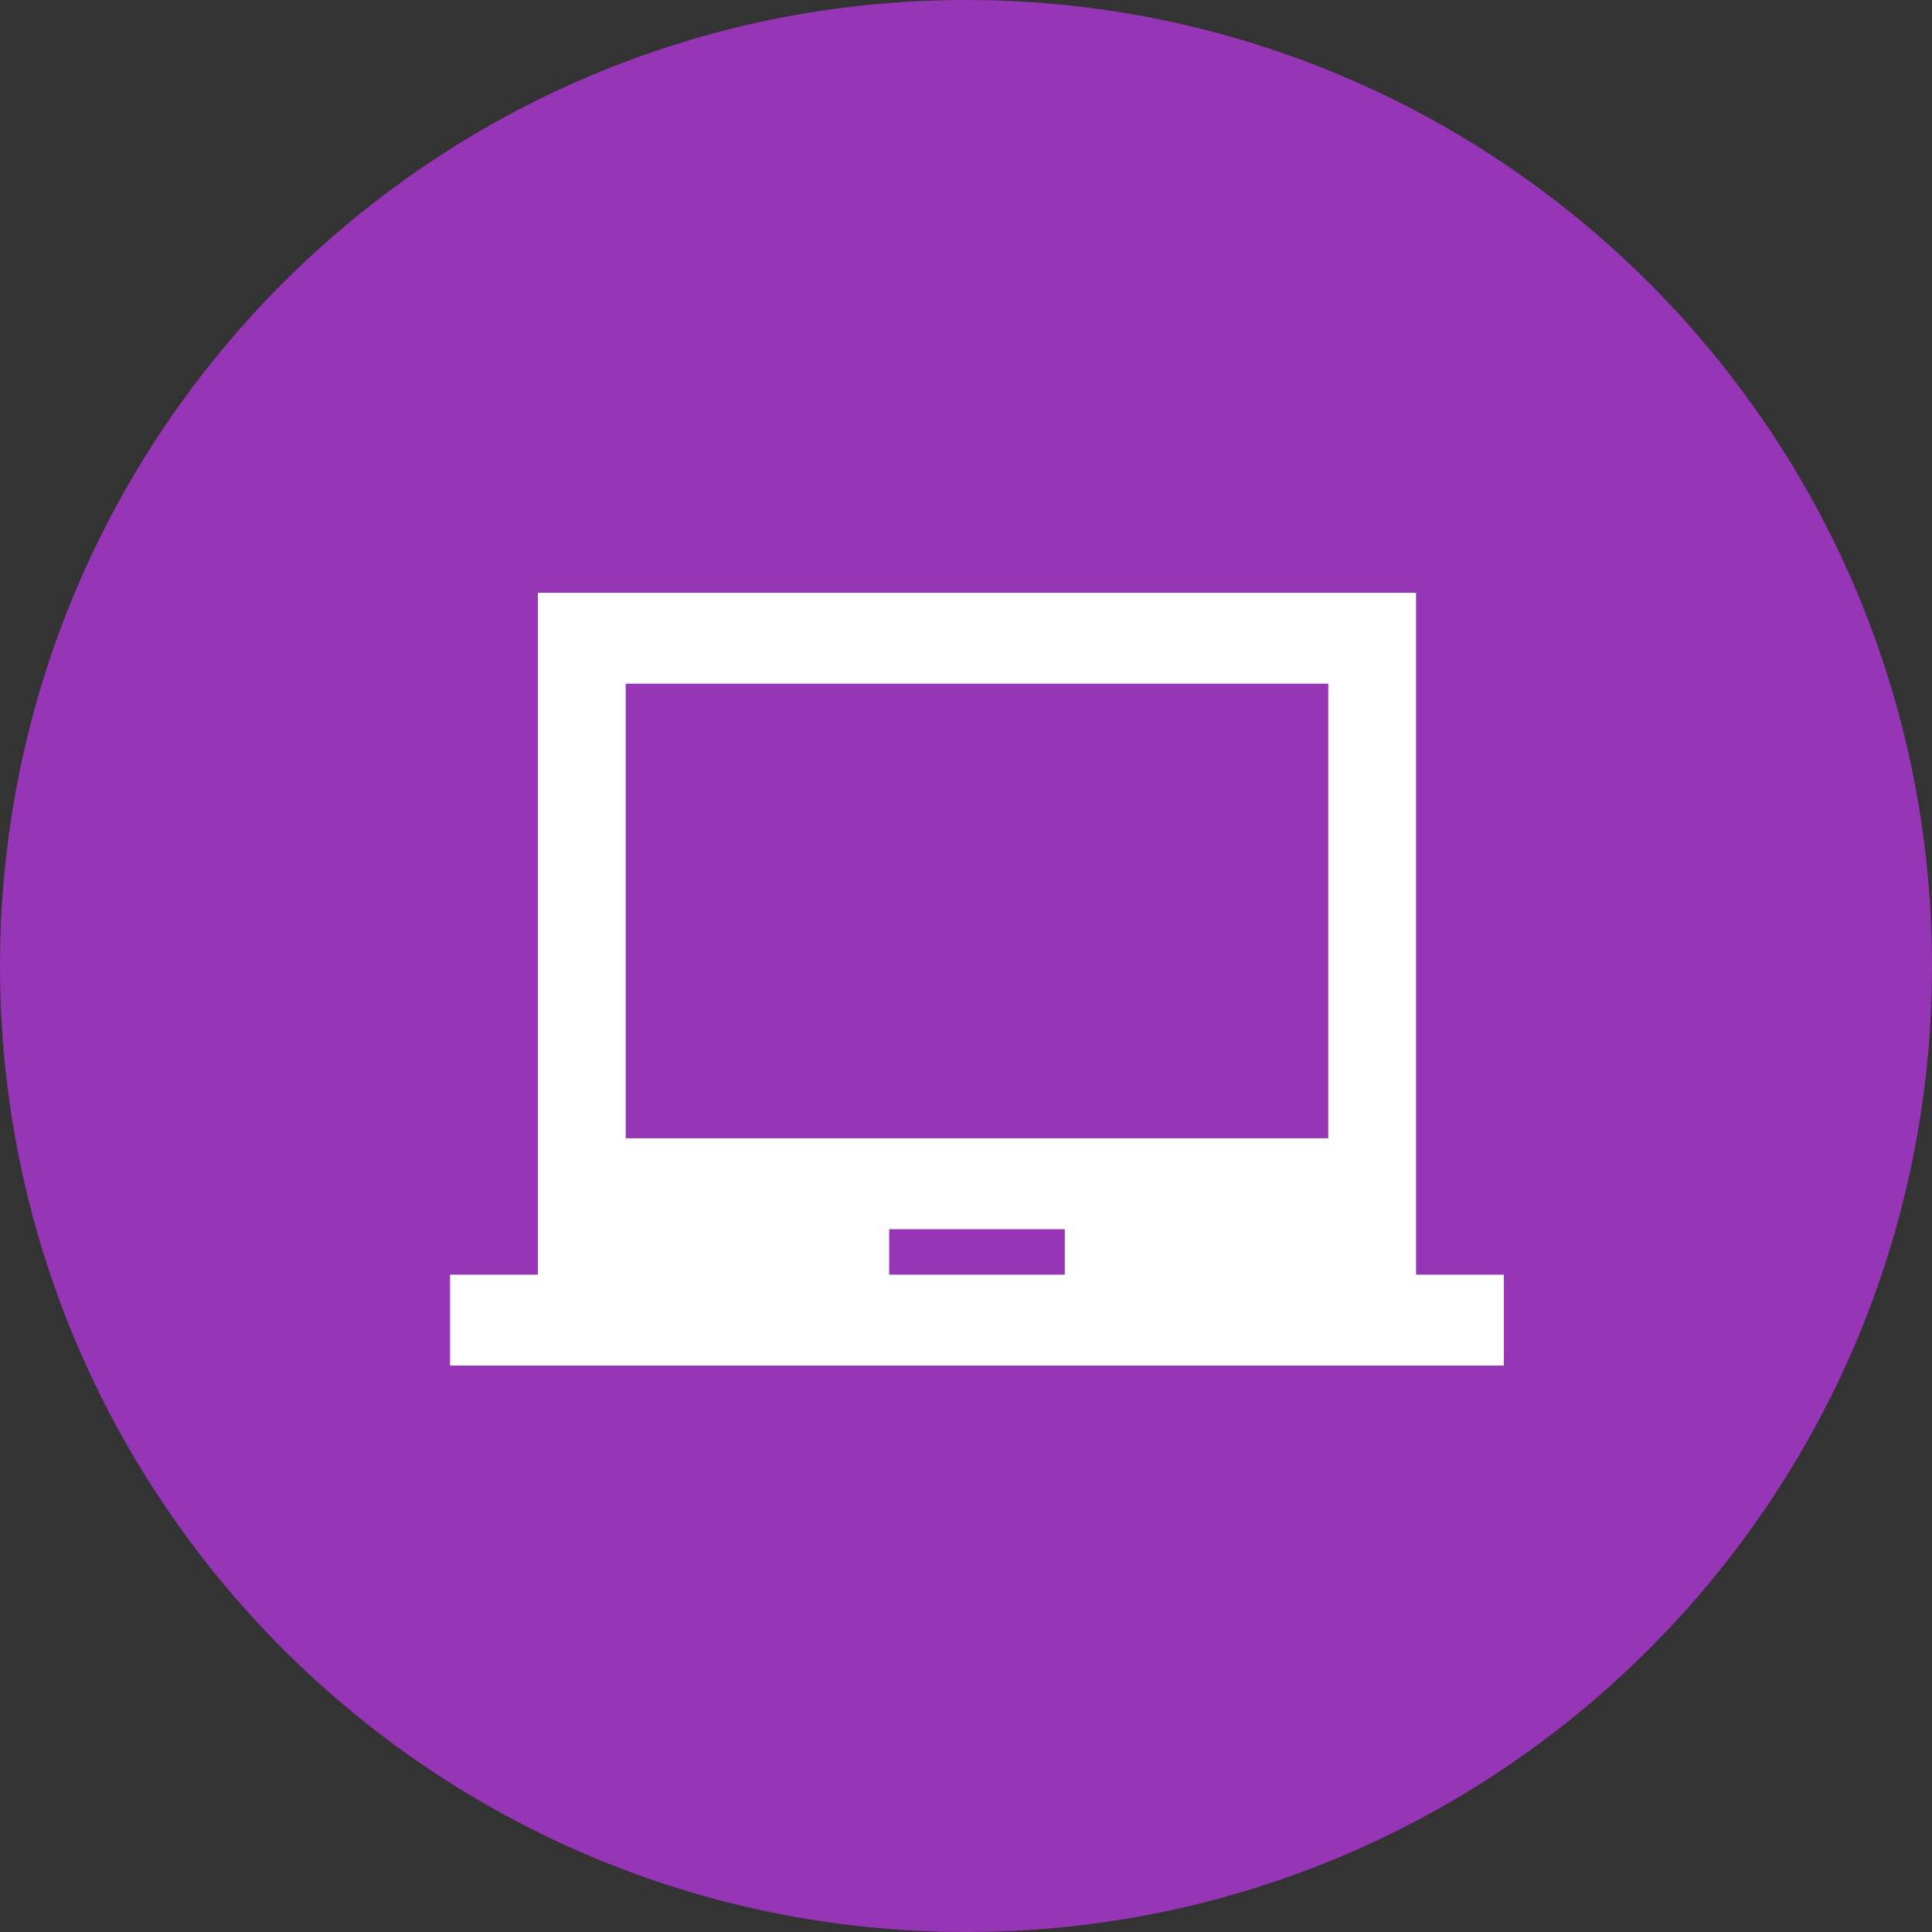 <svg width="88" height="88" viewBox="0 0 88 88" fill="none" xmlns="http://www.w3.org/2000/svg">
<rect x="0" y="0" width="88" height="88" fill="#333333" stroke="none"/>
<path d="M88 44C88 68.3 68.3 88 44 88C19.7 88 0 68.3 0 44C0 19.7 19.7 0 44 0C68.3 0 88 19.7 88 44Z" fill="#9635B6"/>
<path d="M20.5 62.2V58.059H24.5V27H64.5V58.059H68.5V62.2H20.5ZM40.5 58.059H48.5V55.988H40.5V58.059ZM28.5 51.847H60.5V31.141H28.5V51.847Z" fill="white"/>
</svg>
